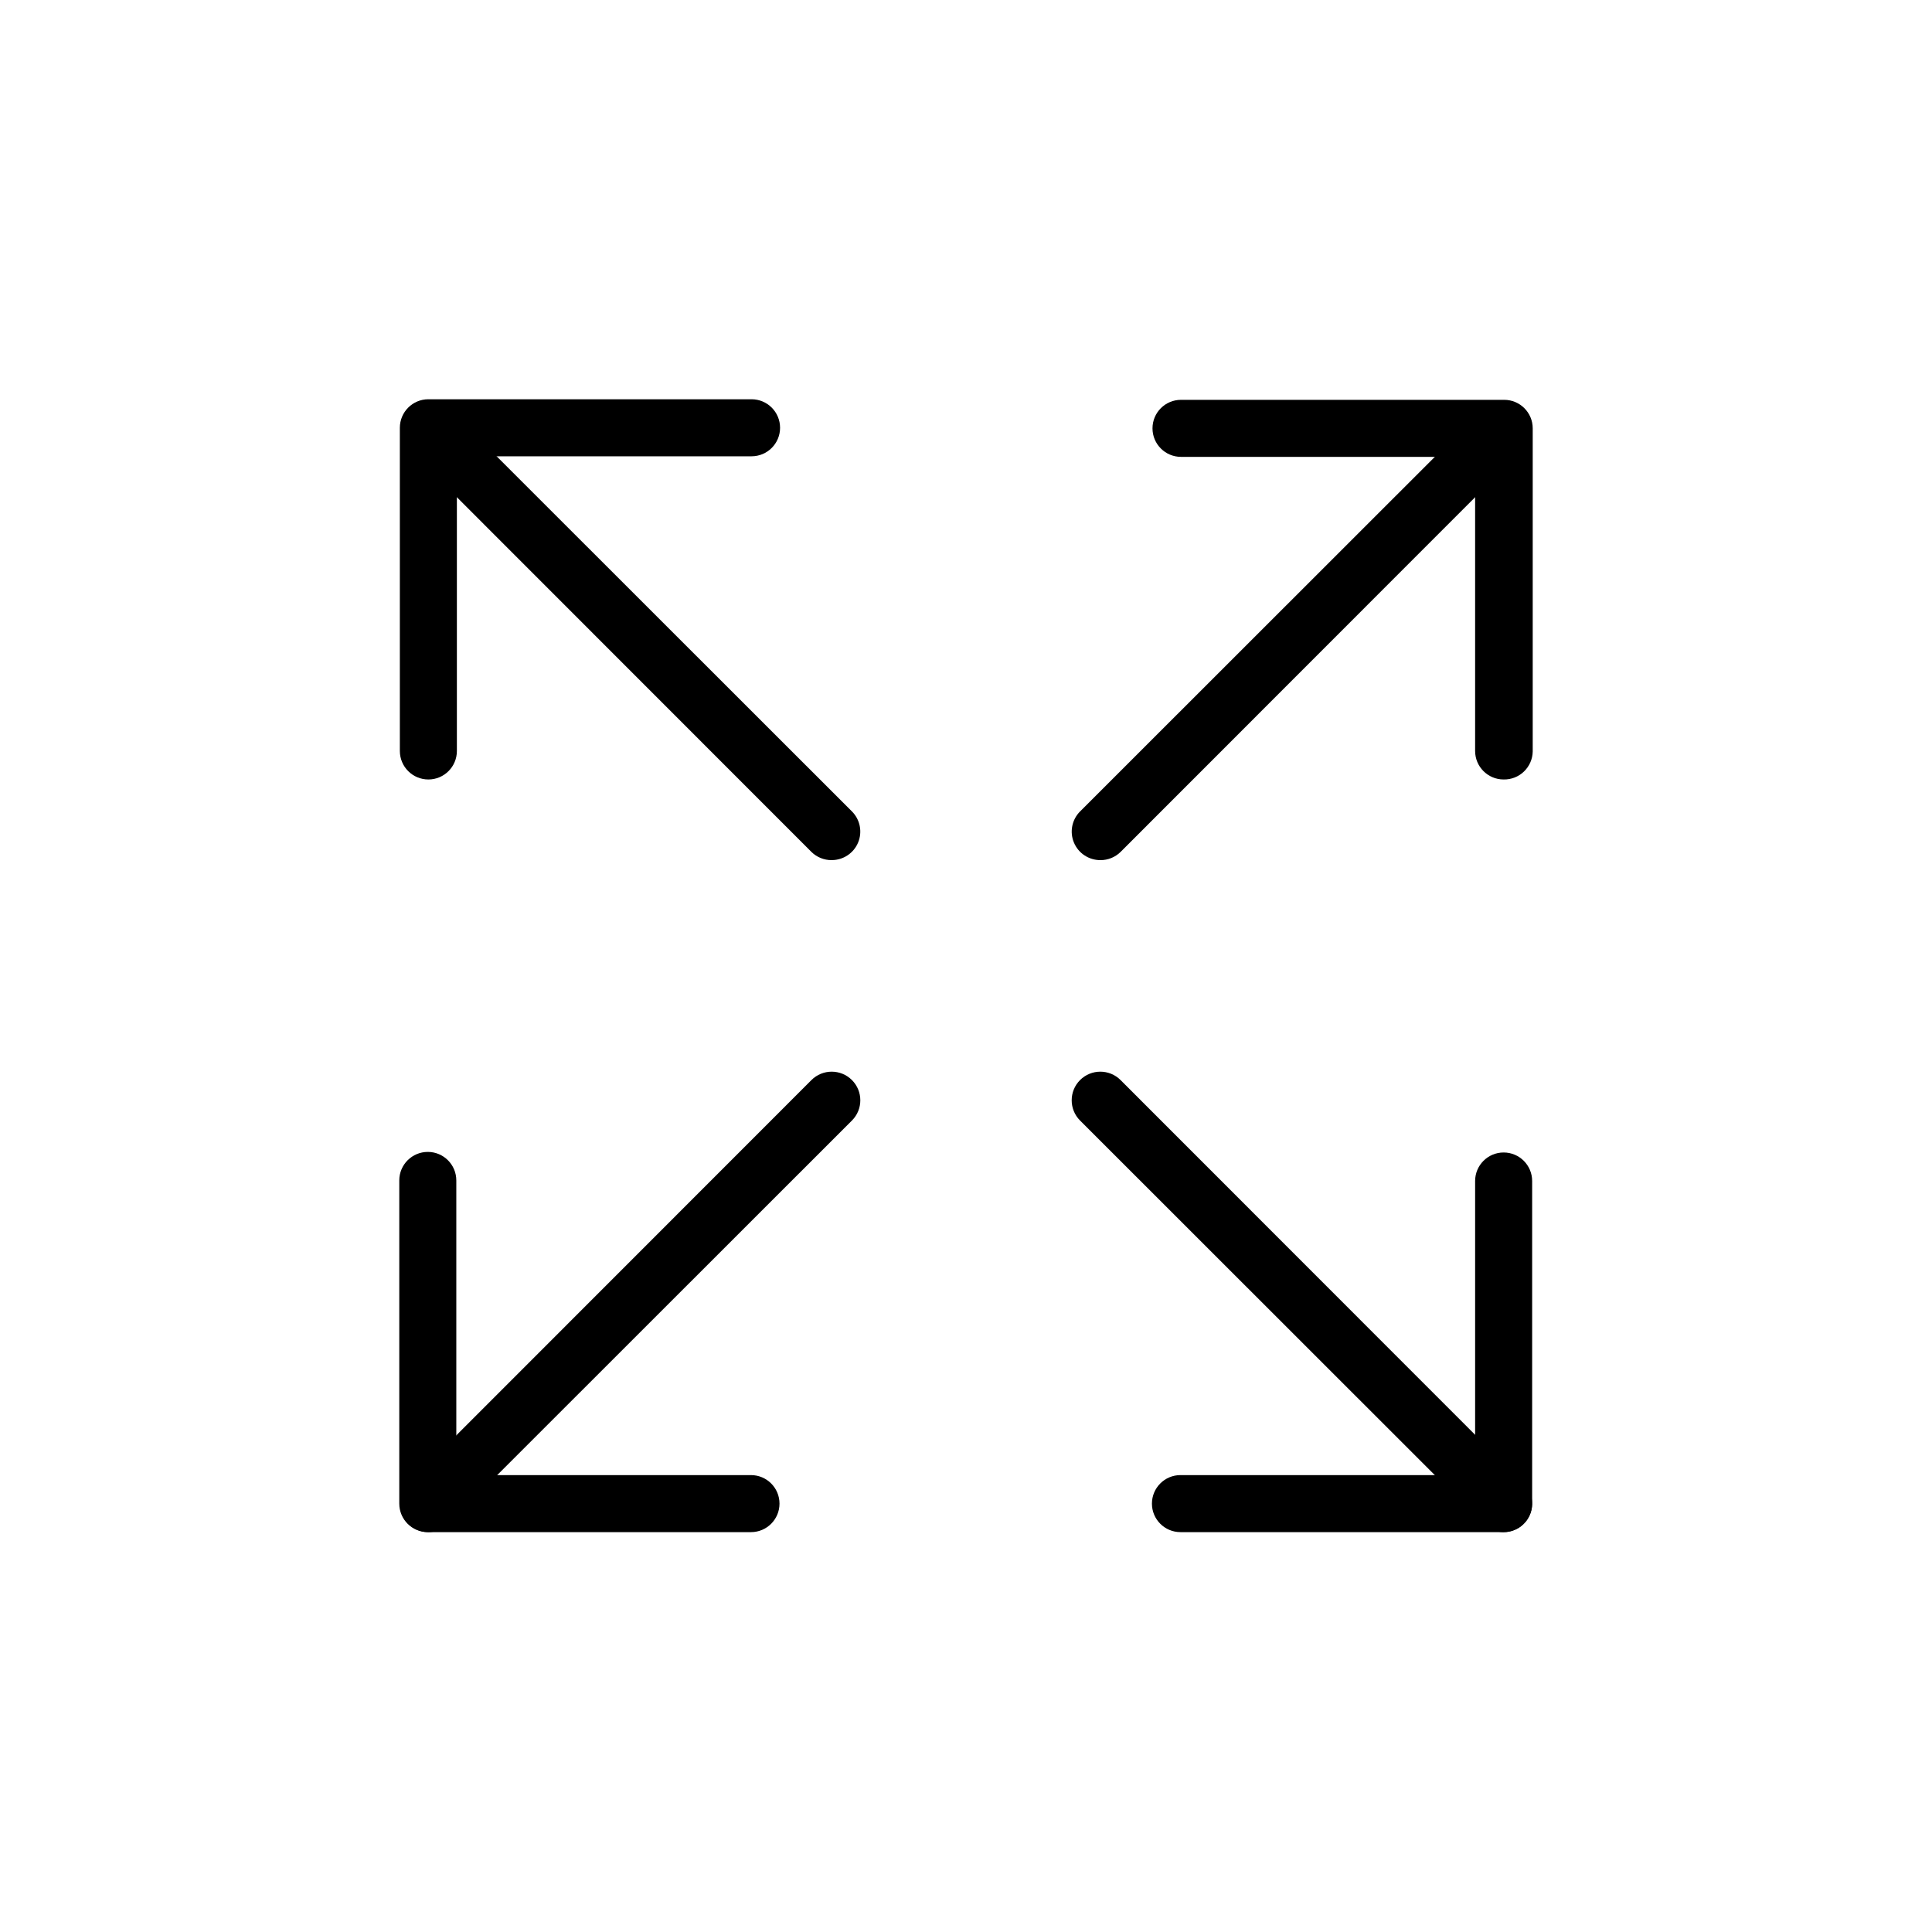 <?xml version="1.0" encoding="UTF-8"?>
<!-- The Best Svg Icon site in the world: iconSvg.co, Visit us! https://iconsvg.co -->
<svg fill="#000000" width="800px" height="800px" version="1.1" viewBox="144 144 512 512" xmlns="http://www.w3.org/2000/svg">
 <g>
  <path d="m364.38 371.94c-1.996 0.012-3.918-0.77-5.34-2.168l-106.86-106.91c-2.773-2.981-2.691-7.621 0.188-10.496 2.875-2.879 7.516-2.961 10.496-0.188l106.91 106.86c2.16 2.16 2.805 5.41 1.637 8.23-1.168 2.824-3.922 4.664-6.977 4.668z"/>
  <path d="m257.52 350.57c-4.172 0-7.555-3.383-7.555-7.555v-85.648c0-4.176 3.383-7.559 7.555-7.559h85.648c4.176 0 7.559 3.383 7.559 7.559 0 4.172-3.383 7.555-7.559 7.555h-78.09v78.094c0 4.172-3.383 7.555-7.559 7.555z"/>
  <path d="m542.48 550.03c-2.004 0-3.926-0.797-5.34-2.215l-106.91-106.86c-2.961-2.961-2.961-7.766 0-10.73 2.965-2.961 7.769-2.961 10.73 0l106.86 106.91c2.16 2.16 2.805 5.406 1.637 8.23-1.172 2.82-3.922 4.664-6.977 4.664z"/>
  <path d="m542.48 550.03h-85.648c-4.172 0-7.559-3.383-7.559-7.555 0-4.176 3.387-7.559 7.559-7.559h78.09v-77.938c0-4.176 3.383-7.559 7.559-7.559 4.172 0 7.555 3.383 7.555 7.559v85.648c-0.082 4.113-3.441 7.406-7.555 7.402z"/>
  <path d="m435.62 371.94c-3.062 0.016-5.836-1.816-7.016-4.644-1.184-2.824-0.539-6.086 1.625-8.254l106.91-106.86c2.977-2.773 7.617-2.691 10.496 0.188 2.875 2.875 2.957 7.516 0.184 10.496l-106.86 106.91c-1.422 1.398-3.344 2.18-5.34 2.168z"/>
  <path d="m542.48 350.57c-4.176 0-7.559-3.383-7.559-7.555v-77.941h-77.938c-4.176 0-7.559-3.383-7.559-7.559 0-4.172 3.383-7.555 7.559-7.555h85.648c4.172 0 7.555 3.383 7.555 7.555v85.648c-0.039 2.004-0.875 3.91-2.32 5.301-1.445 1.391-3.383 2.148-5.387 2.106z"/>
  <path d="m257.52 550.03c-3.055 0-5.805-1.844-6.973-4.664-1.168-2.824-0.523-6.07 1.633-8.23l106.86-106.91c2.965-2.961 7.766-2.961 10.73 0 2.965 2.965 2.965 7.769 0 10.73l-106.91 106.86c-1.418 1.418-3.34 2.215-5.344 2.215z"/>
  <path d="m343.02 550.03h-85.648c-4.176 0-7.559-3.383-7.559-7.555v-85.648c0-4.172 3.383-7.559 7.559-7.559 4.172 0 7.555 3.387 7.555 7.559v78.09h78.094c4.172 0 7.555 3.383 7.555 7.559 0 4.172-3.383 7.555-7.555 7.555z"/>
 </g>
</svg>